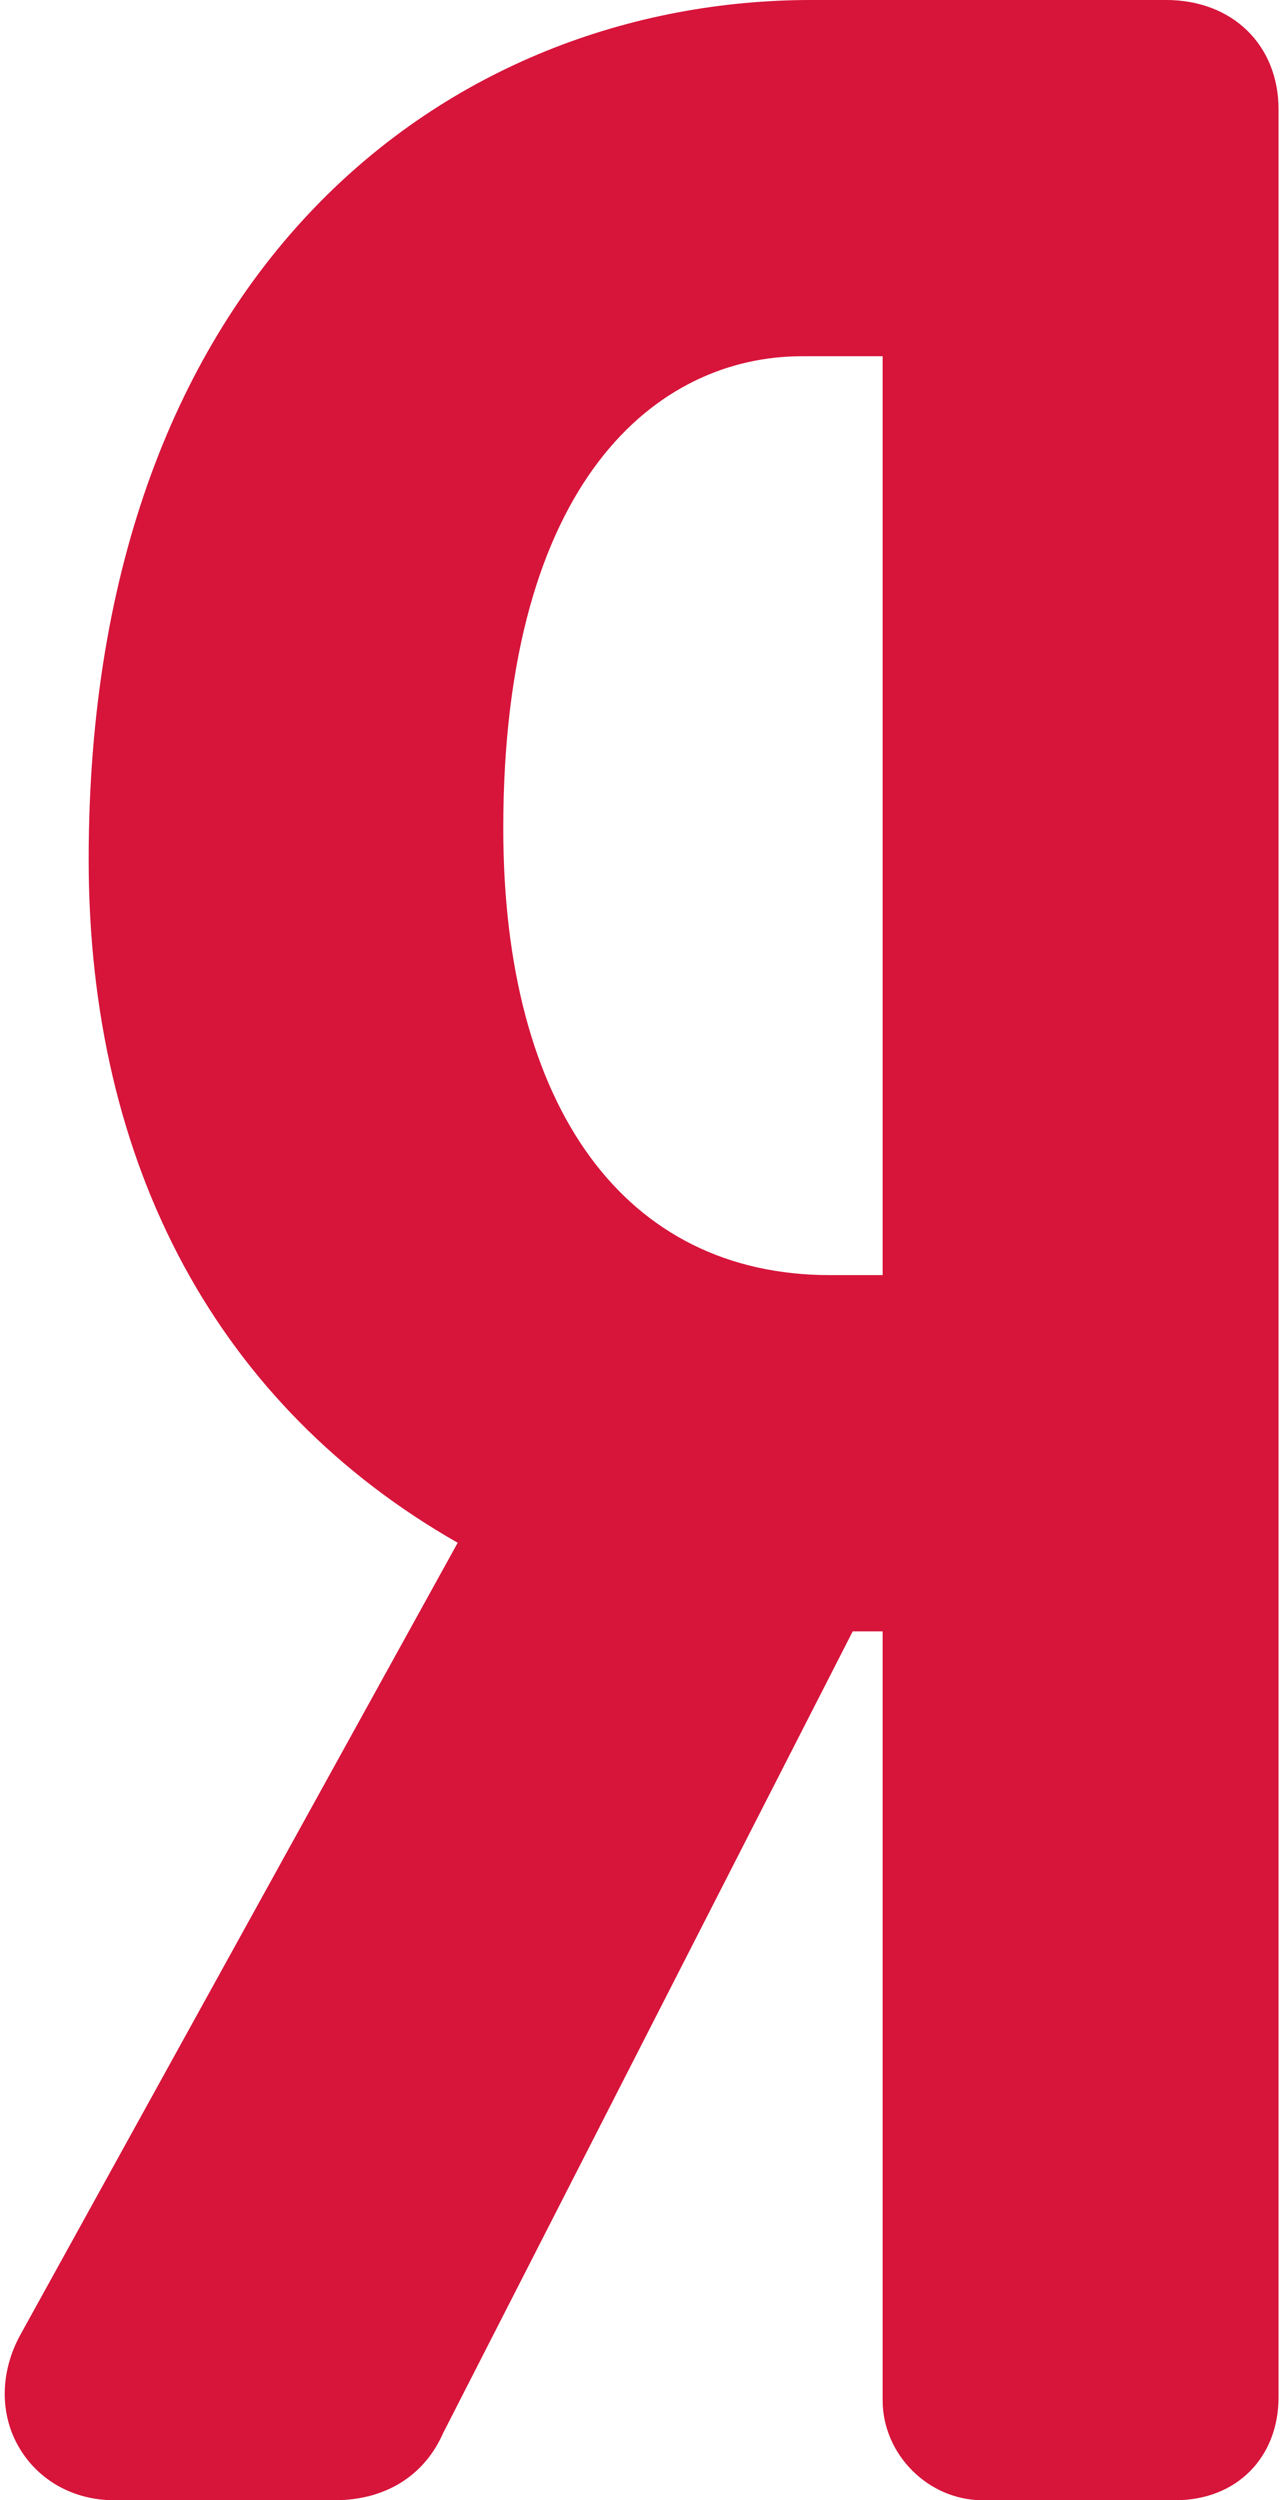 <svg width="19" height="37" viewBox="0 0 19 37" fill="none" xmlns="http://www.w3.org/2000/svg">
<path d="M17.27 0H12.013C6.687 0 1.313 3.933 1.313 12.719C1.313 17.27 3.242 20.815 6.778 22.831L0.306 34.544C-0.001 35.098 -0.009 35.726 0.285 36.224C0.571 36.71 1.095 37 1.685 37H4.959C5.702 37 6.282 36.641 6.56 36.011L12.628 24.142H13.071V35.521C13.071 36.323 13.748 37 14.549 37H17.408C18.307 37 18.934 36.373 18.934 35.475V1.619C18.934 0.666 18.25 0 17.27 0ZM13.071 18.87H12.29C9.261 18.87 7.453 16.398 7.453 12.257C7.453 7.107 9.737 5.272 11.875 5.272H13.071V18.87Z" fill="#D7143A"/>
</svg>

